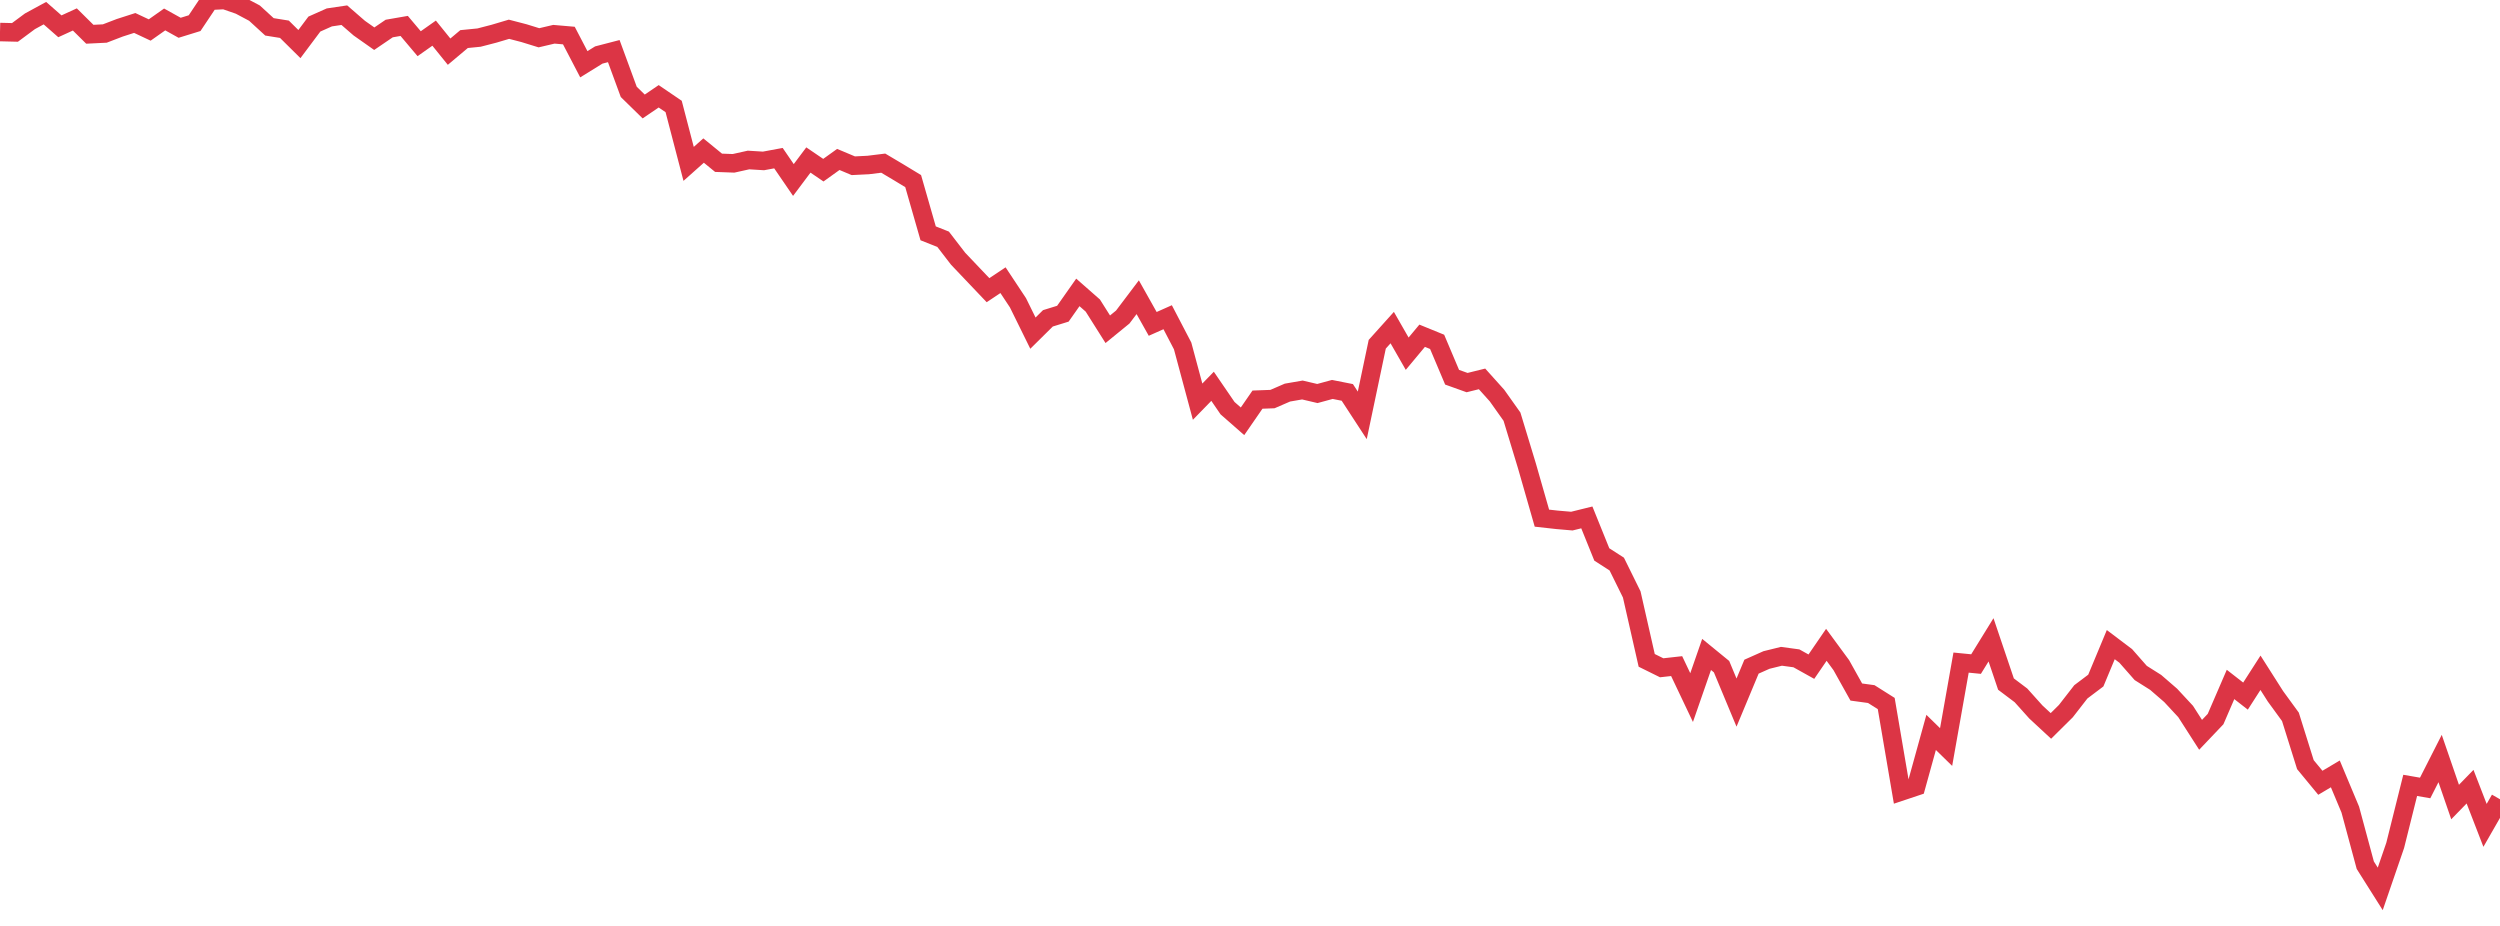 <?xml version="1.0" standalone="no"?>
<!DOCTYPE svg PUBLIC "-//W3C//DTD SVG 1.1//EN" "http://www.w3.org/Graphics/SVG/1.1/DTD/svg11.dtd">
<svg width="135" height="50" viewBox="0 0 135 50" preserveAspectRatio="none" class="sparkline" xmlns="http://www.w3.org/2000/svg"
xmlns:xlink="http://www.w3.org/1999/xlink"><path  class="sparkline--line" d="M 0 1.73 L 0 1.73 L 0.808 1.75 L 1.617 1.15 L 2.425 0.71 L 3.234 1.42 L 4.042 1.05 L 4.85 1.85 L 5.659 1.81 L 6.467 1.5 L 7.275 1.24 L 8.084 1.62 L 8.892 1.05 L 9.701 1.5 L 10.509 1.25 L 11.317 0.04 L 12.126 0 L 12.934 0.28 L 13.743 0.71 L 14.551 1.45 L 15.359 1.58 L 16.168 2.38 L 16.976 1.3 L 17.784 0.94 L 18.593 0.82 L 19.401 1.52 L 20.21 2.09 L 21.018 1.54 L 21.826 1.4 L 22.635 2.36 L 23.443 1.79 L 24.251 2.79 L 25.06 2.11 L 25.868 2.03 L 26.677 1.82 L 27.485 1.58 L 28.293 1.79 L 29.102 2.04 L 29.91 1.85 L 30.719 1.92 L 31.527 3.47 L 32.335 2.97 L 33.144 2.76 L 33.952 4.96 L 34.76 5.75 L 35.569 5.2 L 36.377 5.75 L 37.186 8.85 L 37.994 8.13 L 38.802 8.79 L 39.611 8.82 L 40.419 8.64 L 41.228 8.69 L 42.036 8.54 L 42.844 9.72 L 43.653 8.64 L 44.461 9.19 L 45.269 8.61 L 46.078 8.95 L 46.886 8.91 L 47.695 8.81 L 48.503 9.29 L 49.311 9.78 L 50.12 12.6 L 50.928 12.92 L 51.737 13.97 L 52.545 14.82 L 53.353 15.67 L 54.162 15.13 L 54.97 16.35 L 55.778 17.99 L 56.587 17.19 L 57.395 16.94 L 58.204 15.79 L 59.012 16.5 L 59.82 17.78 L 60.629 17.12 L 61.437 16.05 L 62.246 17.49 L 63.054 17.13 L 63.862 18.68 L 64.671 21.69 L 65.479 20.86 L 66.287 22.04 L 67.096 22.75 L 67.904 21.58 L 68.713 21.55 L 69.521 21.2 L 70.329 21.06 L 71.138 21.25 L 71.946 21.03 L 72.754 21.19 L 73.563 22.43 L 74.371 18.59 L 75.18 17.69 L 75.988 19.1 L 76.796 18.13 L 77.605 18.46 L 78.413 20.37 L 79.222 20.66 L 80.03 20.46 L 80.838 21.36 L 81.647 22.5 L 82.455 25.16 L 83.263 27.98 L 84.072 28.07 L 84.88 28.14 L 85.689 27.94 L 86.497 29.94 L 87.305 30.46 L 88.114 32.1 L 88.922 35.66 L 89.731 36.06 L 90.539 35.97 L 91.347 37.67 L 92.156 35.34 L 92.964 36 L 93.772 37.94 L 94.581 36 L 95.389 35.64 L 96.198 35.44 L 97.006 35.55 L 97.814 36 L 98.623 34.82 L 99.431 35.92 L 100.24 37.37 L 101.048 37.48 L 101.856 37.99 L 102.665 42.74 L 103.473 42.47 L 104.281 39.55 L 105.09 40.34 L 105.898 35.78 L 106.707 35.86 L 107.515 34.55 L 108.323 36.94 L 109.132 37.55 L 109.94 38.45 L 110.749 39.2 L 111.557 38.4 L 112.365 37.36 L 113.174 36.75 L 113.982 34.81 L 114.79 35.42 L 115.599 36.34 L 116.407 36.85 L 117.216 37.55 L 118.024 38.42 L 118.832 39.68 L 119.641 38.83 L 120.449 36.96 L 121.257 37.59 L 122.066 36.33 L 122.874 37.6 L 123.683 38.71 L 124.491 41.29 L 125.299 42.27 L 126.108 41.79 L 126.916 43.72 L 127.725 46.72 L 128.533 48 L 129.341 45.65 L 130.15 42.41 L 130.958 42.55 L 131.766 40.96 L 132.575 43.31 L 133.383 42.48 L 134.192 44.57 L 135 43.16" fill="none" stroke-width="1" stroke="#dc3545"></path></svg>